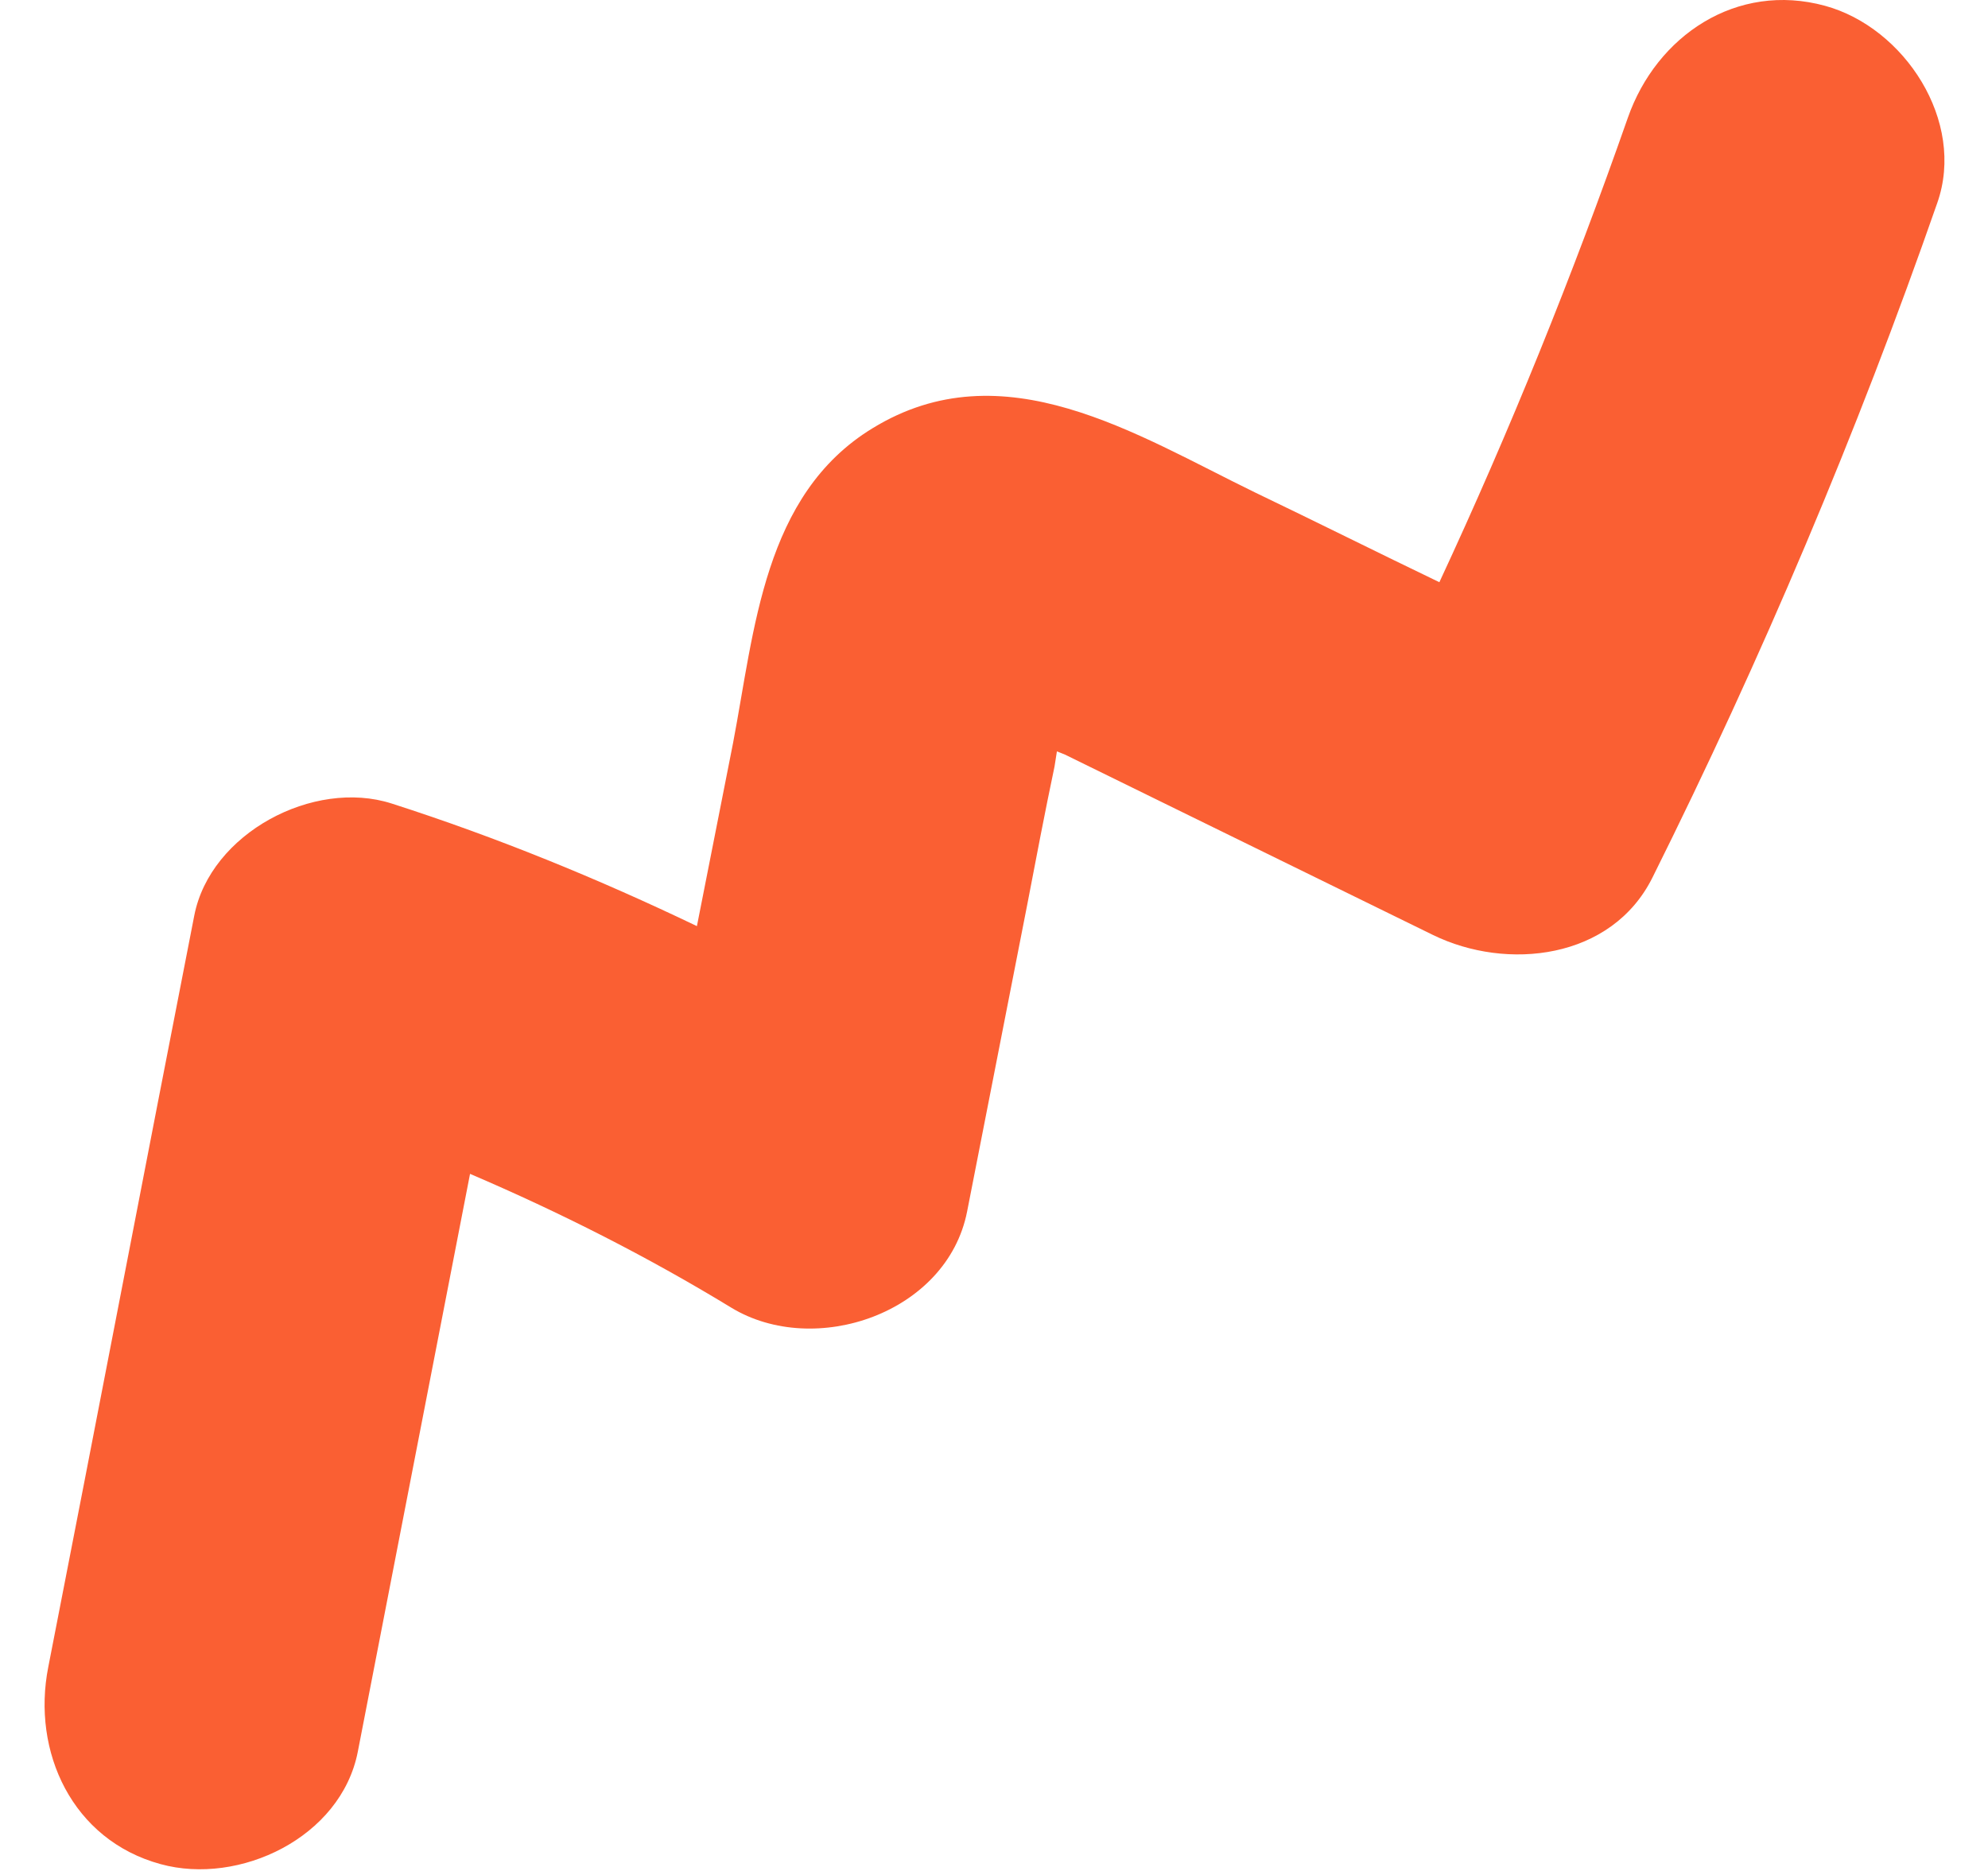 <svg width="34" height="32" viewBox="0 0 34 32" fill="none" xmlns="http://www.w3.org/2000/svg">
<path d="M31.212 0.099C29.704 -0.313 28.332 0.606 27.839 2.018C26.893 4.72 25.823 7.366 24.617 9.958C23.561 9.45 22.519 8.929 21.463 8.422C19.433 7.435 17.157 5.954 14.922 7.325C13.057 8.463 12.906 10.78 12.536 12.714C12.331 13.756 12.125 14.798 11.919 15.84C10.233 15.031 8.491 14.318 6.695 13.742C5.365 13.317 3.596 14.249 3.322 15.662C2.485 19.94 1.663 24.232 0.826 28.51C0.538 29.963 1.238 31.472 2.746 31.883C4.09 32.253 5.831 31.431 6.119 29.963L8.039 20.077C9.575 20.735 11.069 21.489 12.509 22.367C13.935 23.231 16.197 22.463 16.54 20.722C16.883 18.966 17.226 17.225 17.569 15.47C17.719 14.688 17.87 13.893 18.035 13.111C18.049 13.029 18.062 12.933 18.076 12.851C18.117 12.865 18.172 12.892 18.213 12.906C18.94 13.262 19.666 13.619 20.393 13.975C21.765 14.647 23.136 15.319 24.507 15.991C25.768 16.608 27.565 16.416 28.264 15.004C30.129 11.26 31.761 7.407 33.132 3.472C33.625 2.073 32.569 0.469 31.212 0.099Z" fill="#FA5F33"/>
</svg>
